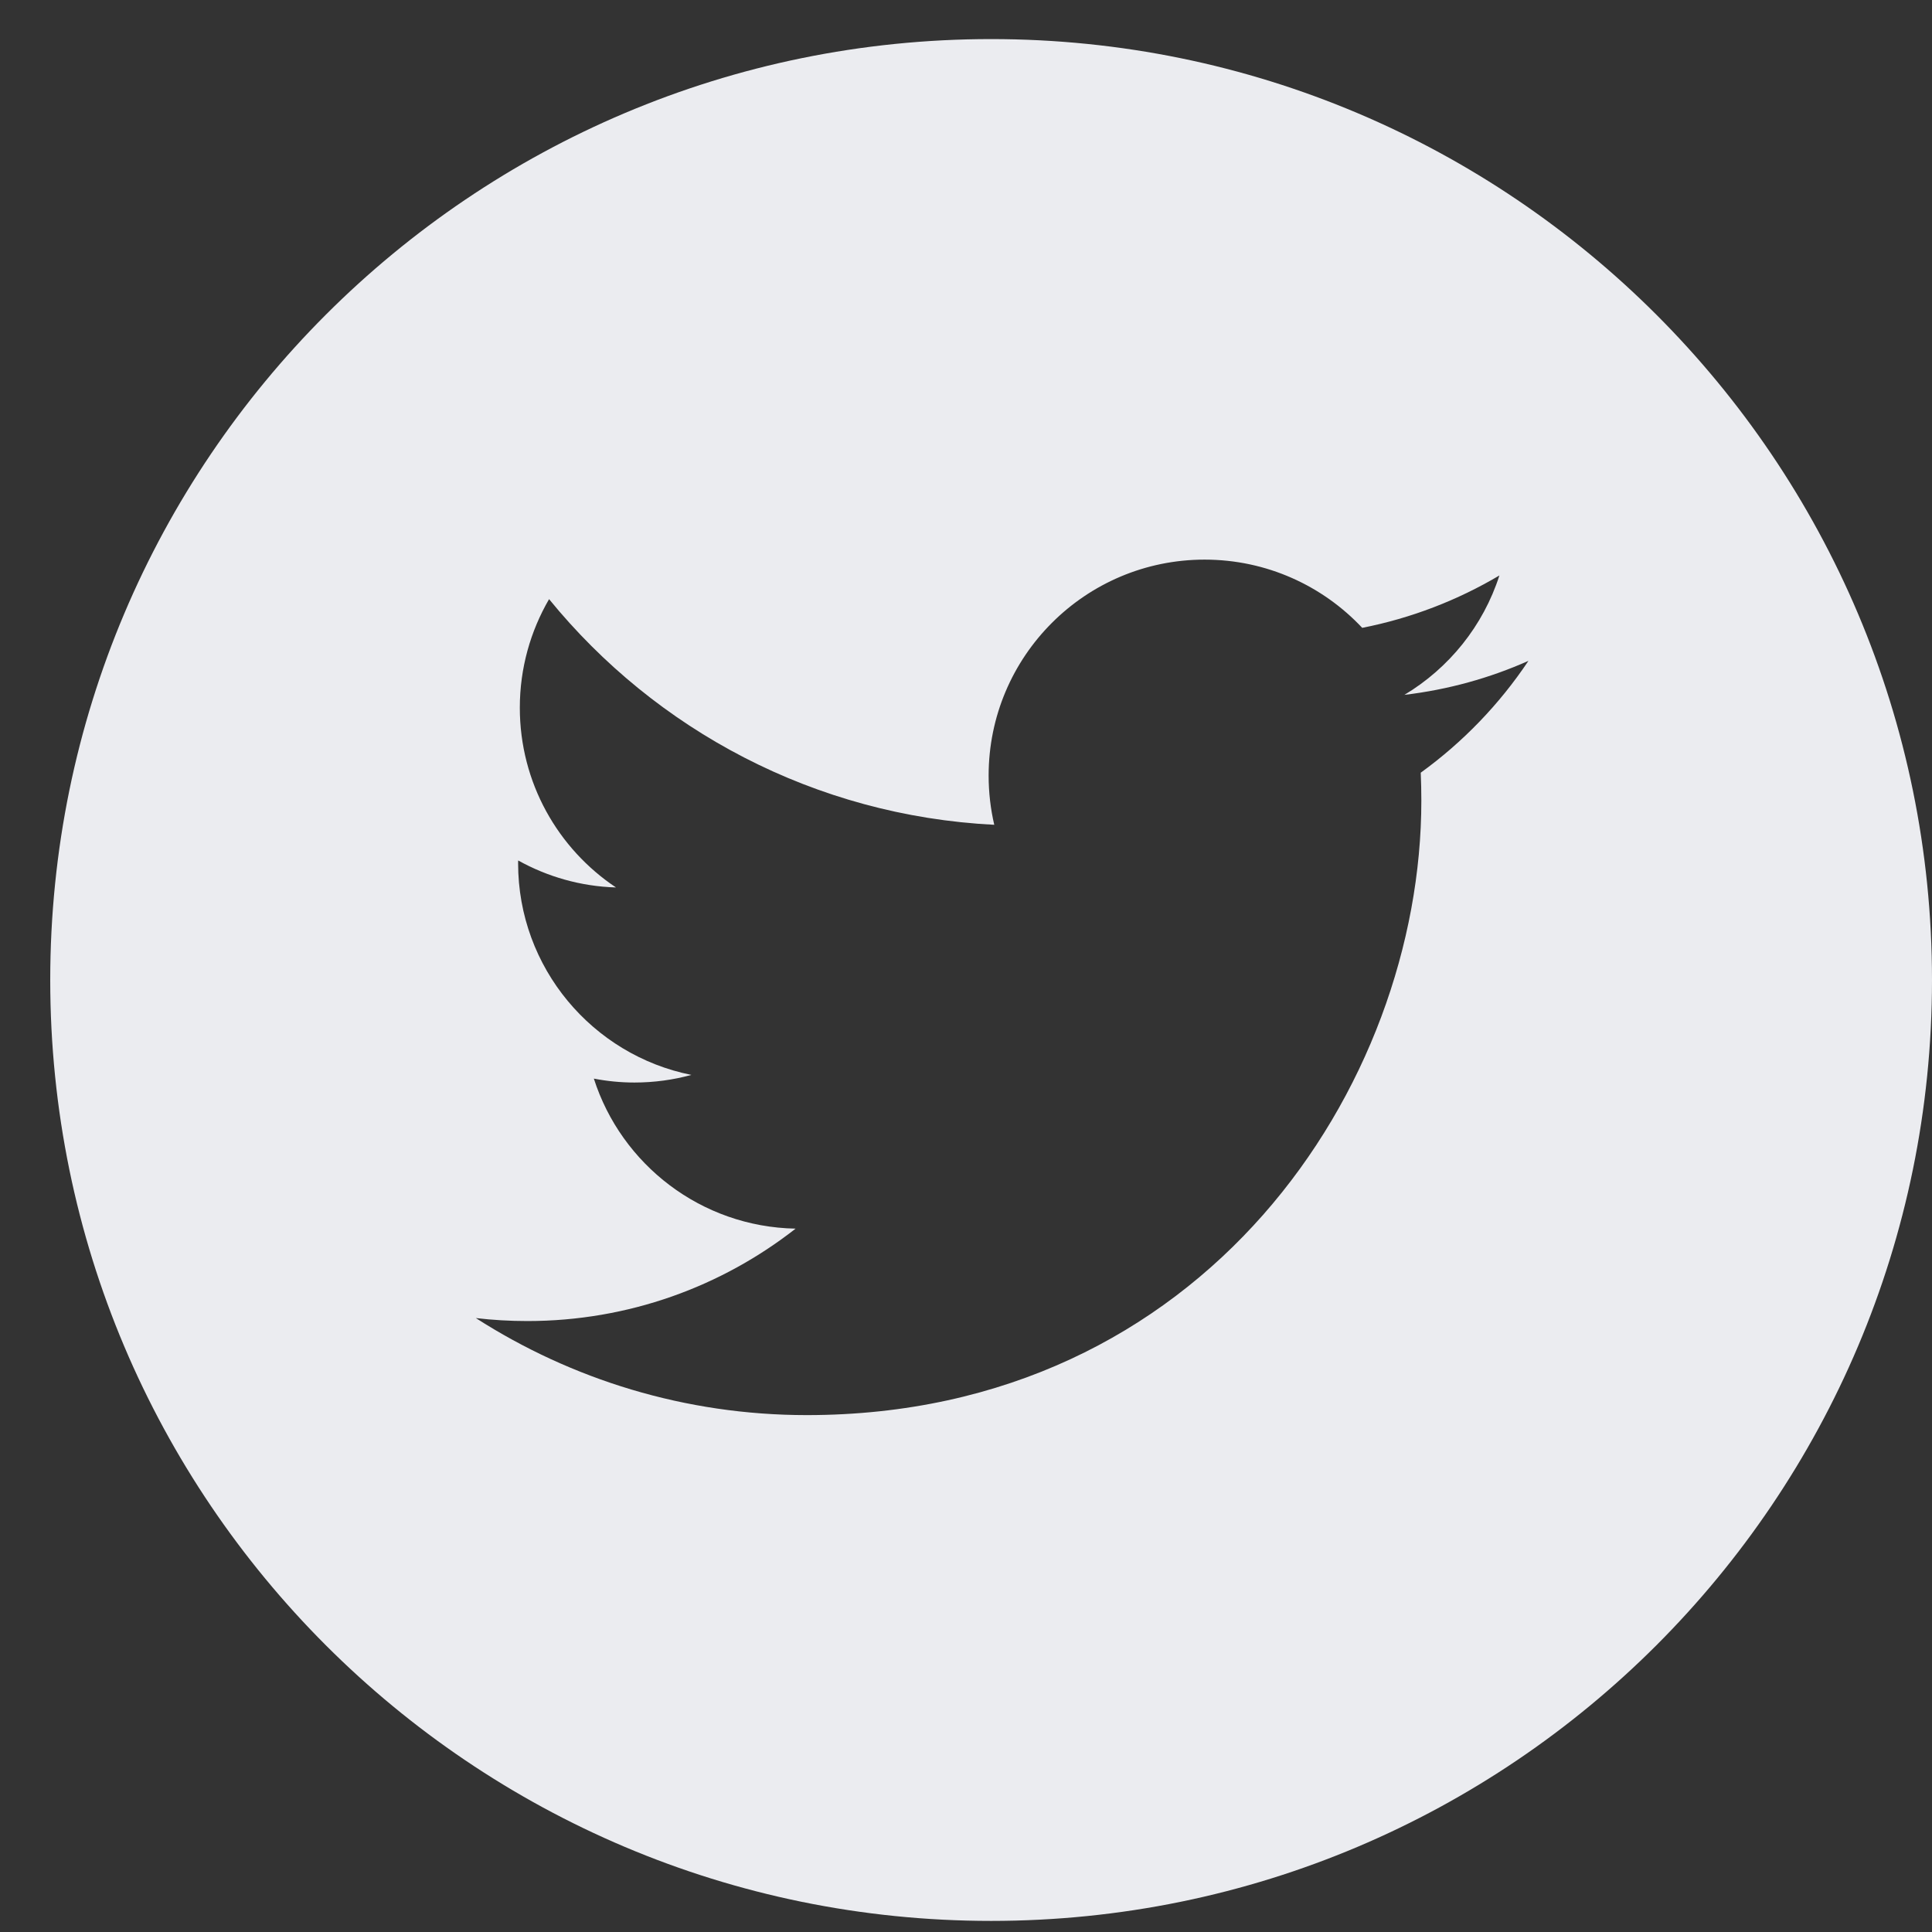 <svg width="35" height="35" viewBox="0 0 35 35" fill="none" xmlns="http://www.w3.org/2000/svg">
<rect x="0" y="0" width="35" height="35" fill="#333333" stroke="none"/>
<g clip-path="url(#clip0)">
<path d="M17.955 0.708C8.543 0.708 0.91 8.341 0.91 17.754C0.91 27.166 8.543 34.799 17.955 34.799C27.367 34.799 35 27.166 35 17.754C35 8.341 27.367 0.708 17.955 0.708ZM25.738 13.998C25.745 14.166 25.749 14.335 25.749 14.504C25.749 19.674 21.814 25.635 14.617 25.636H14.617H14.617C12.408 25.636 10.352 24.988 8.62 23.878C8.926 23.914 9.238 23.932 9.553 23.932C11.387 23.932 13.073 23.307 14.413 22.258C12.7 22.226 11.256 21.095 10.758 19.54C10.996 19.586 11.242 19.611 11.493 19.611C11.85 19.611 12.196 19.563 12.525 19.473C10.735 19.115 9.386 17.533 9.386 15.638C9.386 15.62 9.386 15.604 9.387 15.588C9.914 15.881 10.517 16.058 11.159 16.077C10.108 15.376 9.417 14.178 9.417 12.821C9.417 12.104 9.611 11.432 9.947 10.854C11.877 13.222 14.76 14.778 18.012 14.942C17.945 14.655 17.91 14.357 17.91 14.05C17.91 11.89 19.662 10.138 21.823 10.138C22.948 10.138 23.965 10.614 24.678 11.374C25.57 11.198 26.407 10.873 27.163 10.425C26.87 11.338 26.25 12.104 25.442 12.588C26.234 12.494 26.988 12.284 27.689 11.972C27.165 12.757 26.501 13.446 25.738 13.998V13.998Z" fill="#EBECF0"/>
</g>
<defs>
<clipPath id="clip0">
<rect width="34.09" height="34.09" fill="white" transform="translate(0.91 0.708)"/>
</clipPath>
</defs>
</svg>
